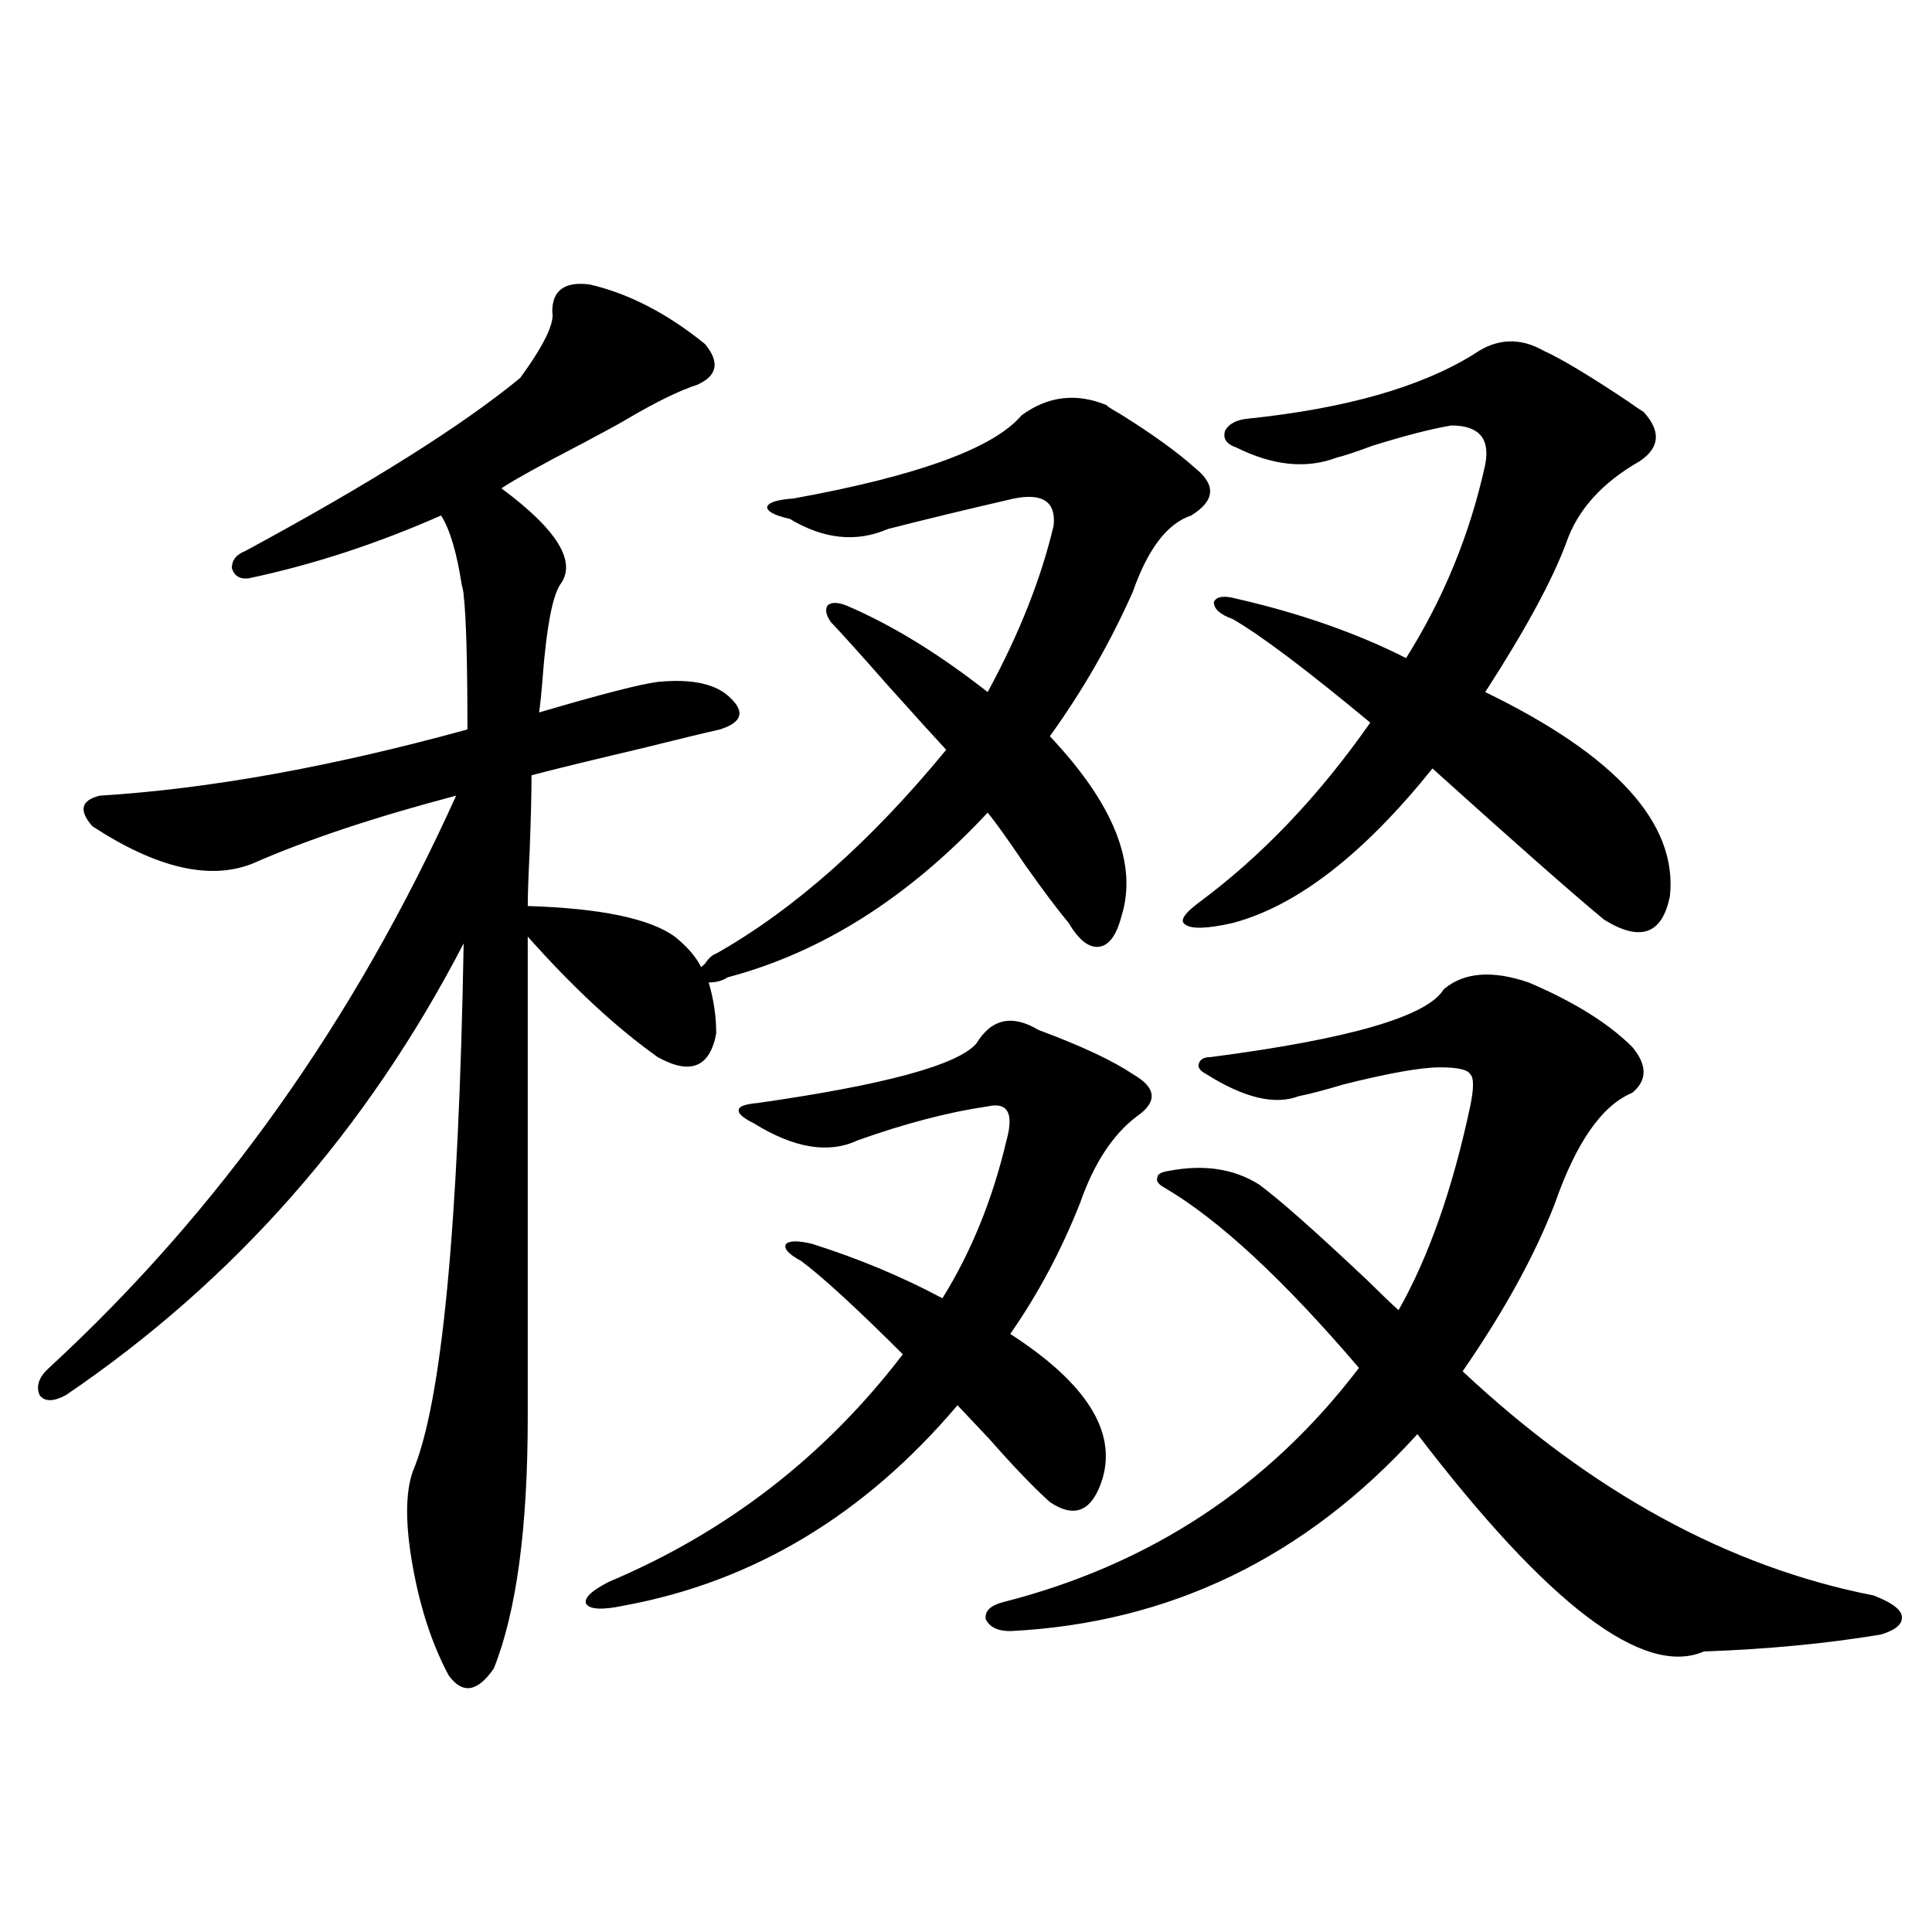 <?xml version="1.0" encoding="utf-8"?>
<!-- Generator: Adobe Illustrator 16.0.0, SVG Export Plug-In . SVG Version: 6.00 Build 0)  -->
<!DOCTYPE svg PUBLIC "-//W3C//DTD SVG 1.1//EN" "http://www.w3.org/Graphics/SVG/1.1/DTD/svg11.dtd">
<svg version="1.1" id="图层_1" xmlns="http://www.w3.org/2000/svg" xmlns:xlink="http://www.w3.org/1999/xlink" x="0px" y="0px"
	 width="1000px" height="1000px" viewBox="0 0 1000 1000" enable-background="new 0 0 1000 1000" xml:space="preserve">
<path d="M305.359,147.277c20.152,4.696,39.999,14.941,59.511,30.762c7.805,9.38,6.494,16.411-3.902,21.094
	c-9.116,2.938-21.143,8.789-36.097,17.578c-3.902,2.349-11.387,6.454-22.438,12.305c-21.463,11.138-35.777,19.048-42.926,23.73
	c29.268,21.685,39.344,38.384,30.243,50.098c-3.902,6.454-6.829,21.973-8.78,46.582c-0.656,8.789-1.311,15.243-1.951,19.336
	c31.859-9.366,52.346-14.64,61.462-15.82c18.201-1.758,30.883,1.181,38.048,8.789c7.149,7.031,5.198,12.305-5.854,15.82
	c-7.805,1.758-21.143,4.985-39.999,9.668c-27.316,6.454-46.508,11.138-57.56,14.063c0,9.38-0.335,22.563-0.976,39.551
	c-0.656,12.896-0.976,22.274-0.976,28.125c37.712,1.181,63.078,6.454,76.096,15.82c6.494,5.273,11.052,10.547,13.658,15.82
	c0.64-0.577,1.296-1.167,1.951-1.758c1.951-2.925,3.902-4.683,5.854-5.273c40.319-22.852,79.998-58.008,119.021-105.469
	c-6.509-7.031-16.585-18.155-30.243-33.398c-14.969-16.987-24.725-27.823-29.268-32.52c-2.607-3.516-3.262-6.44-1.951-8.789
	c1.951-1.758,5.198-1.758,9.756,0c23.414,9.97,47.804,24.911,73.169,44.824c16.25-29.883,27.636-58.585,34.146-86.133
	c1.296-12.305-5.533-16.987-20.487-14.063c-25.365,5.864-47.164,11.138-65.364,15.82c-16.265,7.031-33.17,5.273-50.73-5.273
	c-7.805-1.758-11.707-3.804-11.707-6.152c0.64-2.335,5.198-3.804,13.658-4.395c64.389-11.714,103.732-26.065,118.046-43.066
	c13.658-9.956,28.292-11.714,43.901-5.273c1.296,1.181,3.567,2.637,6.829,4.395c16.905,10.547,29.908,19.927,39.023,28.125
	c11.052,8.789,10.396,17.001-1.951,24.609c-12.363,4.106-22.438,17.29-30.243,39.551c-11.707,26.367-26.021,51.278-42.926,74.707
	c33.17,35.156,45.517,66.22,37.072,93.164c-2.607,9.97-6.509,15.243-11.707,15.82c-5.213,0.591-10.411-3.516-15.609-12.305
	c-5.854-7.031-13.338-16.987-22.438-29.883c-9.115-13.472-15.609-22.55-19.512-27.246c-40.975,43.945-85.852,72.372-134.631,85.254
	c-2.607,1.758-5.854,2.637-9.756,2.637c2.591,8.789,3.902,17.578,3.902,26.367c-3.262,17.578-13.338,21.685-30.243,12.305
	c-21.463-15.229-43.901-36.035-67.315-62.402v248.73c0,57.431-5.854,100.772-17.561,130.078
	c-8.46,12.305-16.265,13.472-23.414,3.516c-8.46-15.82-14.634-34.579-18.536-56.25s-3.902-38.081,0-49.219
	c14.954-35.156,23.734-126.261,26.341-273.34c-50.09,96.68-118.701,174.614-205.849,233.789c-6.509,3.516-11.067,3.516-13.658,0
	c-1.951-4.683-0.335-9.366,4.878-14.063c87.803-80.859,158.045-179.585,210.727-296.191
	c-42.286,11.138-77.407,22.852-105.363,35.156c-22.118,8.789-49.755,2.349-82.925-19.336c-7.165-8.198-5.854-13.472,3.902-15.82
	c56.584-3.516,119.997-14.941,190.239-34.277c0-35.156-0.656-58.296-1.951-69.434c0-1.167-0.335-2.925-0.976-5.273
	c-2.607-16.987-6.189-29.004-10.731-36.035c-33.17,14.653-66.34,25.488-99.51,32.52c-4.558,0.591-7.485-1.167-8.78-5.273
	c0-4.093,2.271-7.031,6.829-8.789c65.029-35.156,112.512-65.039,142.436-89.648c12.347-16.987,17.881-28.413,16.585-34.277
	C285.847,150.216,292.341,145.52,305.359,147.277z M537.548,533.117c22.103,8.212,38.368,15.82,48.779,22.852
	c12.347,7.031,13.003,14.364,1.951,21.973c-12.363,9.38-22.118,24.321-29.268,44.824c-9.756,24.609-21.798,47.173-36.097,67.676
	c39.023,25.2,54.953,50.098,47.804,74.707c-5.213,17.001-14.314,21.094-27.316,12.305c-8.46-7.608-18.871-18.457-31.219-32.52
	c-7.165-7.608-12.683-13.472-16.585-17.578c-48.139,56.841-105.699,91.406-172.679,103.711c-11.067,2.335-17.561,2.046-19.512-0.879
	c-1.311-2.938,2.591-6.743,11.707-11.426c61.126-25.776,111.857-65.039,152.191-117.773c-24.07-24.019-41.63-40.128-52.682-48.34
	c-6.509-3.516-9.116-6.44-7.805-8.789c1.951-1.758,6.494-1.758,13.658,0c24.054,7.622,46.493,17.001,67.315,28.125
	c14.954-24.019,26.006-51.265,33.17-81.738c3.902-14.063,0.64-19.913-9.756-17.578c-20.167,2.938-42.606,8.789-67.315,17.578
	c-14.969,7.031-32.85,4.106-53.657-8.789c-5.854-2.925-8.46-5.273-7.805-7.031c0-1.758,3.247-2.925,9.756-3.516
	c65.684-9.366,103.412-19.624,113.168-30.762C513.159,527.267,523.89,524.919,537.548,533.117z M747.299,512.023
	c10.396-8.789,25.03-9.956,43.901-3.516c23.414,9.97,41.295,21.094,53.657,33.398c7.805,9.38,7.805,17.29,0,23.73
	c-15.609,6.454-28.948,25.488-39.999,57.129c-10.411,26.958-26.341,55.962-47.804,87.012
	c66.98,62.704,137.878,101.376,212.678,116.016c9.1,3.516,13.978,7.031,14.634,10.547c0.64,4.093-2.927,7.319-10.731,9.668
	c-27.972,4.683-58.535,7.608-91.705,8.789c-31.219,13.472-80.654-24.032-148.289-112.5
	c-57.895,63.872-128.137,97.847-210.727,101.953c-6.509,0-10.731-2.06-12.683-6.152c-0.656-4.106,2.271-7.031,8.78-8.789
	c76.096-19.336,137.558-59.766,184.386-121.289c-39.023-45.703-72.529-76.753-100.485-93.164c-3.262-1.758-4.558-3.516-3.902-5.273
	c0-1.758,1.951-2.925,5.854-3.516c18.201-3.516,33.81-1.167,46.828,7.031c10.396,7.622,29.268,24.321,56.584,50.098
	c6.494,6.454,11.707,11.426,15.609,14.941c15.609-27.534,27.957-62.69,37.072-105.469c1.951-9.366,1.951-14.941,0-16.699
	c-1.311-2.335-6.509-3.516-15.609-3.516c-9.756,0-26.341,2.938-49.755,8.789c-9.756,2.938-17.561,4.985-23.414,6.152
	c-12.363,4.696-28.292,0.879-47.804-11.426c-3.262-1.758-4.558-3.516-3.902-5.273c0.64-2.335,2.592-3.516,5.854-3.516
	C698.52,537.813,738.839,526.086,747.299,512.023z M799.005,181.555c9.1,4.106,23.734,12.896,43.901,26.367
	c3.247,2.349,5.854,4.106,7.805,5.273c9.1,9.97,8.445,18.457-1.951,25.488c-19.512,11.138-32.194,25.2-38.048,42.188
	c-7.164,19.336-21.143,45.126-41.95,77.344c67.635,32.821,99.51,67.978,95.607,105.469c-3.902,19.927-15.289,24.032-34.146,12.305
	c-16.265-13.472-45.853-39.551-88.778-78.223c-35.777,44.536-70.242,71.191-103.412,79.98c-13.018,2.938-21.143,3.228-24.39,0.879
	c-3.262-1.758-0.976-5.562,6.829-11.426c32.514-24.019,62.102-55.069,88.778-93.164c-33.17-27.534-56.919-45.401-71.218-53.613
	c-6.509-2.335-9.756-5.273-9.756-8.789c1.296-2.925,5.198-3.516,11.707-1.758c33.17,7.622,62.438,17.88,87.803,30.762
	c19.512-31.05,33.17-64.448,40.975-100.195c2.592-13.472-3.262-20.215-17.561-20.215c-10.411,1.758-24.07,5.273-40.975,10.547
	c-7.805,2.938-13.993,4.985-18.536,6.152c-15.609,5.864-32.85,4.106-51.706-5.273c-5.213-1.758-7.164-4.683-5.854-8.789
	c1.951-3.516,5.854-5.562,11.707-6.152c50.73-5.273,89.754-16.397,117.07-33.398C774.616,175.114,786.643,174.523,799.005,181.555z"
	/>
</svg>

